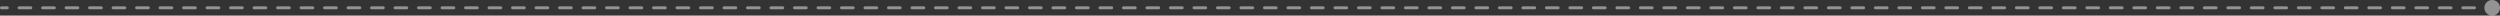 <?xml version="1.0" encoding="UTF-8"?> <svg xmlns="http://www.w3.org/2000/svg" viewBox="0 0 533.229 3.334" fill="none"><rect x="0" y="0" width="533.229" height="3.334" fill="#333333" stroke="none"/><path d="M0.313 1.354C0.14 1.354 0 1.494 0 1.667C0 1.84 0.14 1.979 0.313 1.979V1.354ZM529.897 1.667C529.897 2.587 530.642 3.334 531.562 3.334C532.482 3.334 533.229 2.587 533.229 1.667C533.229 0.747 532.482 0 531.562 0C530.642 0 529.897 0.747 529.897 1.667ZM1.565 1.979C1.738 1.979 1.878 1.84 1.878 1.667C1.878 1.494 1.738 1.354 1.565 1.354V1.979ZM4.071 1.354C3.899 1.354 3.759 1.494 3.759 1.667C3.759 1.84 3.899 1.979 4.071 1.979V1.354ZM6.577 1.979C6.75 1.979 6.89 1.84 6.89 1.667C6.89 1.494 6.75 1.354 6.577 1.354V1.979ZM9.083 1.354C8.911 1.354 8.771 1.494 8.771 1.667C8.771 1.84 8.911 1.979 9.083 1.979V1.354ZM11.589 1.979C11.762 1.979 11.902 1.84 11.902 1.667C11.902 1.494 11.762 1.354 11.589 1.354V1.979ZM14.095 1.354C13.922 1.354 13.782 1.494 13.782 1.667C13.782 1.84 13.922 1.979 14.095 1.979V1.354ZM16.601 1.979C16.773 1.979 16.913 1.84 16.913 1.667C16.913 1.494 16.773 1.354 16.601 1.354V1.979ZM19.107 1.354C18.934 1.354 18.794 1.494 18.794 1.667C18.794 1.84 18.934 1.979 19.107 1.979V1.354ZM21.613 1.979C21.785 1.979 21.925 1.84 21.925 1.667C21.925 1.494 21.785 1.354 21.613 1.354V1.979ZM24.119 1.354C23.946 1.354 23.806 1.494 23.806 1.667C23.806 1.84 23.946 1.979 24.119 1.979V1.354ZM26.624 1.979C26.797 1.979 26.937 1.84 26.937 1.667C26.937 1.494 26.797 1.354 26.624 1.354V1.979ZM29.13 1.354C28.958 1.354 28.818 1.494 28.818 1.667C28.818 1.84 28.958 1.979 29.13 1.979V1.354ZM31.636 1.979C31.809 1.979 31.949 1.84 31.949 1.667C31.949 1.494 31.809 1.354 31.636 1.354V1.979ZM34.142 1.354C33.969 1.354 33.83 1.494 33.83 1.667C33.83 1.84 33.969 1.979 34.142 1.979V1.354ZM36.648 1.979C36.821 1.979 36.961 1.84 36.961 1.667C36.961 1.494 36.821 1.354 36.648 1.354V1.979ZM39.154 1.354C38.981 1.354 38.841 1.494 38.841 1.667C38.841 1.84 38.981 1.979 39.154 1.979V1.354ZM41.66 1.979C41.832 1.979 41.972 1.84 41.972 1.667C41.972 1.494 41.832 1.354 41.66 1.354V1.979ZM44.166 1.354C43.993 1.354 43.853 1.494 43.853 1.667C43.853 1.84 43.993 1.979 44.166 1.979V1.354ZM46.672 1.979C46.844 1.979 46.984 1.84 46.984 1.667C46.984 1.494 46.844 1.354 46.672 1.354V1.979ZM49.178 1.354C49.005 1.354 48.865 1.494 48.865 1.667C48.865 1.84 49.005 1.979 49.178 1.979V1.354ZM51.683 1.979C51.856 1.979 51.996 1.84 51.996 1.667C51.996 1.494 51.856 1.354 51.683 1.354V1.979ZM54.189 1.354C54.017 1.354 53.877 1.494 53.877 1.667C53.877 1.84 54.017 1.979 54.189 1.979V1.354ZM56.695 1.979C56.868 1.979 57.008 1.84 57.008 1.667C57.008 1.494 56.868 1.354 56.695 1.354V1.979ZM59.201 1.354C59.028 1.354 58.888 1.494 58.888 1.667C58.888 1.84 59.028 1.979 59.201 1.979V1.354ZM61.707 1.979C61.88 1.979 62.02 1.84 62.02 1.667C62.02 1.494 61.88 1.354 61.707 1.354V1.979ZM64.213 1.354C64.04 1.354 63.9 1.494 63.9 1.667C63.9 1.84 64.04 1.979 64.213 1.979V1.354ZM66.719 1.979C66.891 1.979 67.031 1.84 67.031 1.667C67.031 1.494 66.891 1.354 66.719 1.354V1.979ZM69.225 1.354C69.052 1.354 68.912 1.494 68.912 1.667C68.912 1.84 69.052 1.979 69.225 1.979V1.354ZM71.73 1.979C71.903 1.979 72.043 1.84 72.043 1.667C72.043 1.494 71.903 1.354 71.73 1.354V1.979ZM74.236 1.354C74.064 1.354 73.924 1.494 73.924 1.667C73.924 1.84 74.064 1.979 74.236 1.979V1.354ZM76.742 1.979C76.915 1.979 77.055 1.84 77.055 1.667C77.055 1.494 76.915 1.354 76.742 1.354V1.979ZM79.248 1.354C79.076 1.354 78.936 1.494 78.936 1.667C78.936 1.84 79.076 1.979 79.248 1.979V1.354ZM81.754 1.979C81.927 1.979 82.067 1.84 82.067 1.667C82.067 1.494 81.927 1.354 81.754 1.354V1.979ZM84.26 1.354C84.087 1.354 83.947 1.494 83.947 1.667C83.947 1.84 84.087 1.979 84.26 1.979V1.354ZM86.766 1.979C86.939 1.979 87.078 1.84 87.078 1.667C87.078 1.494 86.939 1.354 86.766 1.354V1.979ZM89.272 1.354C89.099 1.354 88.959 1.494 88.959 1.667C88.959 1.84 89.099 1.979 89.272 1.979V1.354ZM91.778 1.979C91.95 1.979 92.09 1.84 92.09 1.667C92.09 1.494 91.95 1.354 91.778 1.354V1.979ZM94.284 1.354C94.111 1.354 93.971 1.494 93.971 1.667C93.971 1.84 94.111 1.979 94.284 1.979V1.354ZM96.789 1.979C96.962 1.979 97.102 1.84 97.102 1.667C97.102 1.494 96.962 1.354 96.789 1.354V1.979ZM99.295 1.354C99.123 1.354 98.983 1.494 98.983 1.667C98.983 1.84 99.123 1.979 99.295 1.979V1.354ZM101.801 1.979C101.974 1.979 102.114 1.84 102.114 1.667C102.114 1.494 101.974 1.354 101.801 1.354V1.979ZM104.307 1.354C104.135 1.354 103.995 1.494 103.995 1.667C103.995 1.84 104.135 1.979 104.307 1.979V1.354ZM106.813 1.979C106.986 1.979 107.126 1.84 107.126 1.667C107.126 1.494 106.986 1.354 106.813 1.354V1.979ZM109.319 1.354C109.147 1.354 109.007 1.494 109.007 1.667C109.007 1.84 109.147 1.979 109.319 1.979V1.354ZM111.825 1.979C111.997 1.979 112.137 1.84 112.137 1.667C112.137 1.494 111.997 1.354 111.825 1.354V1.979ZM114.331 1.354C114.158 1.354 114.018 1.494 114.018 1.667C114.018 1.84 114.158 1.979 114.331 1.979V1.354ZM116.837 1.979C117.009 1.979 117.149 1.84 117.149 1.667C117.149 1.494 117.009 1.354 116.837 1.354V1.979ZM119.343 1.354C119.17 1.354 119.03 1.494 119.03 1.667C119.03 1.84 119.17 1.979 119.343 1.979V1.354ZM121.849 1.979C122.021 1.979 122.161 1.84 122.161 1.667C122.161 1.494 122.021 1.354 121.849 1.354V1.979ZM124.354 1.354C124.182 1.354 124.042 1.494 124.042 1.667C124.042 1.84 124.182 1.979 124.354 1.979V1.354ZM126.86 1.979C127.033 1.979 127.173 1.84 127.173 1.667C127.173 1.494 127.033 1.354 126.86 1.354V1.979ZM129.366 1.354C129.194 1.354 129.054 1.494 129.054 1.667C129.054 1.84 129.194 1.979 129.366 1.979V1.354ZM131.872 1.979C132.045 1.979 132.185 1.84 132.185 1.667C132.185 1.494 132.045 1.354 131.872 1.354V1.979ZM134.378 1.354C134.205 1.354 134.066 1.494 134.066 1.667C134.066 1.84 134.205 1.979 134.378 1.979V1.354ZM136.884 1.979C137.056 1.979 137.196 1.84 137.196 1.667C137.196 1.494 137.056 1.354 136.884 1.354V1.979ZM139.39 1.354C139.217 1.354 139.077 1.494 139.077 1.667C139.077 1.84 139.217 1.979 139.39 1.979V1.354ZM141.896 1.979C142.068 1.979 142.208 1.84 142.208 1.667C142.208 1.494 142.068 1.354 141.896 1.354V1.979ZM144.402 1.354C144.229 1.354 144.089 1.494 144.089 1.667C144.089 1.84 144.229 1.979 144.402 1.979V1.354ZM146.908 1.979C147.08 1.979 147.22 1.84 147.22 1.667C147.22 1.494 147.08 1.354 146.908 1.354V1.979ZM149.413 1.354C149.241 1.354 149.101 1.494 149.101 1.667C149.101 1.84 149.241 1.979 149.413 1.979V1.354ZM151.919 1.979C152.092 1.979 152.232 1.84 152.232 1.667C152.232 1.494 152.092 1.354 151.919 1.354V1.979ZM154.425 1.354C154.252 1.354 154.113 1.494 154.113 1.667C154.113 1.84 154.252 1.979 154.425 1.979V1.354ZM156.931 1.979C157.104 1.979 157.243 1.84 157.243 1.667C157.243 1.494 157.104 1.354 156.931 1.354V1.979ZM159.437 1.354C159.264 1.354 159.124 1.494 159.124 1.667C159.124 1.84 159.264 1.979 159.437 1.979V1.354ZM161.943 1.979C162.115 1.979 162.255 1.84 162.255 1.667C162.255 1.494 162.115 1.354 161.943 1.354V1.979ZM164.449 1.354C164.276 1.354 164.136 1.494 164.136 1.667C164.136 1.84 164.276 1.979 164.449 1.979V1.354ZM166.955 1.979C167.127 1.979 167.267 1.84 167.267 1.667C167.267 1.494 167.127 1.354 166.955 1.354V1.979ZM169.46 1.354C169.288 1.354 169.148 1.494 169.148 1.667C169.148 1.84 169.288 1.979 169.46 1.979V1.354ZM171.966 1.979C172.139 1.979 172.279 1.84 172.279 1.667C172.279 1.494 172.139 1.354 171.966 1.354V1.979ZM174.472 1.354C174.3 1.354 174.16 1.494 174.16 1.667C174.16 1.84 174.3 1.979 174.472 1.979V1.354ZM176.978 1.979C177.151 1.979 177.291 1.84 177.291 1.667C177.291 1.494 177.151 1.354 176.978 1.354V1.979ZM179.484 1.354C179.312 1.354 179.172 1.494 179.172 1.667C179.172 1.84 179.312 1.979 179.484 1.979V1.354ZM181.99 1.979C182.162 1.979 182.302 1.84 182.302 1.667C182.302 1.494 182.162 1.354 181.99 1.354V1.979ZM184.496 1.354C184.323 1.354 184.183 1.494 184.183 1.667C184.183 1.84 184.323 1.979 184.496 1.979V1.354ZM187.002 1.979C187.174 1.979 187.314 1.84 187.314 1.667C187.314 1.494 187.174 1.354 187.002 1.354V1.979ZM189.508 1.354C189.335 1.354 189.195 1.494 189.195 1.667C189.195 1.84 189.335 1.979 189.508 1.979V1.354ZM192.014 1.979C192.186 1.979 192.326 1.84 192.326 1.667C192.326 1.494 192.186 1.354 192.014 1.354V1.979ZM194.519 1.354C194.347 1.354 194.207 1.494 194.207 1.667C194.207 1.84 194.347 1.979 194.519 1.979V1.354ZM197.025 1.979C197.198 1.979 197.338 1.84 197.338 1.667C197.338 1.494 197.198 1.354 197.025 1.354V1.979ZM199.531 1.354C199.358 1.354 199.218 1.494 199.218 1.667C199.218 1.84 199.358 1.979 199.531 1.979V1.354ZM202.037 1.979C202.21 1.979 202.35 1.84 202.35 1.667C202.35 1.494 202.21 1.354 202.037 1.354V1.979ZM204.543 1.354C204.37 1.354 204.23 1.494 204.23 1.667C204.23 1.84 204.37 1.979 204.543 1.979V1.354ZM207.049 1.979C207.221 1.979 207.361 1.84 207.361 1.667C207.361 1.494 207.221 1.354 207.049 1.354V1.979ZM209.555 1.354C209.382 1.354 209.242 1.494 209.242 1.667C209.242 1.84 209.382 1.979 209.555 1.979V1.354ZM212.06 1.979C212.233 1.979 212.373 1.84 212.373 1.667C212.373 1.494 212.233 1.354 212.06 1.354V1.979ZM214.566 1.354C214.394 1.354 214.254 1.494 214.254 1.667C214.254 1.84 214.394 1.979 214.566 1.979V1.354ZM217.072 1.979C217.245 1.979 217.385 1.84 217.385 1.667C217.385 1.494 217.245 1.354 217.072 1.354V1.979ZM219.578 1.354C219.406 1.354 219.266 1.494 219.266 1.667C219.266 1.84 219.406 1.979 219.578 1.979V1.354ZM222.084 1.979C222.257 1.979 222.397 1.84 222.397 1.667C222.397 1.494 222.257 1.354 222.084 1.354V1.979ZM224.59 1.354C224.418 1.354 224.278 1.494 224.278 1.667C224.278 1.84 224.418 1.979 224.59 1.979V1.354ZM227.096 1.979C227.268 1.979 227.408 1.84 227.408 1.667C227.408 1.494 227.268 1.354 227.096 1.354V1.979ZM229.602 1.354C229.429 1.354 229.289 1.494 229.289 1.667C229.289 1.84 229.429 1.979 229.602 1.979V1.354ZM232.108 1.979C232.28 1.979 232.42 1.84 232.42 1.667C232.42 1.494 232.28 1.354 232.108 1.354V1.979ZM234.614 1.354C234.441 1.354 234.301 1.494 234.301 1.667C234.301 1.84 234.441 1.979 234.614 1.979V1.354ZM237.12 1.979C237.292 1.979 237.432 1.84 237.432 1.667C237.432 1.494 237.292 1.354 237.12 1.354V1.979ZM239.625 1.354C239.453 1.354 239.313 1.494 239.313 1.667C239.313 1.84 239.453 1.979 239.625 1.979V1.354ZM242.131 1.979C242.304 1.979 242.444 1.84 242.444 1.667C242.444 1.494 242.304 1.354 242.131 1.354V1.979ZM244.637 1.354C244.464 1.354 244.325 1.494 244.325 1.667C244.325 1.84 244.464 1.979 244.637 1.979V1.354ZM247.143 1.979C247.316 1.979 247.456 1.84 247.456 1.667C247.456 1.494 247.316 1.354 247.143 1.354V1.979ZM249.649 1.354C249.476 1.354 249.336 1.494 249.336 1.667C249.336 1.84 249.476 1.979 249.649 1.979V1.354ZM252.155 1.979C252.328 1.979 252.468 1.84 252.468 1.667C252.468 1.494 252.328 1.354 252.155 1.354V1.979ZM254.66 1.354C254.488 1.354 254.348 1.494 254.348 1.667C254.348 1.84 254.488 1.979 254.66 1.979V1.354ZM257.167 1.979C257.34 1.979 257.48 1.84 257.48 1.667C257.48 1.494 257.34 1.354 257.167 1.354V1.979ZM259.672 1.354C259.5 1.354 259.36 1.494 259.36 1.667C259.36 1.84 259.5 1.979 259.672 1.979V1.354ZM262.177 1.979C262.35 1.979 262.49 1.84 262.49 1.667C262.49 1.494 262.35 1.354 262.177 1.354V1.979ZM264.685 1.354C264.512 1.354 264.372 1.494 264.372 1.667C264.372 1.84 264.512 1.979 264.685 1.979V1.354ZM267.19 1.979C267.362 1.979 267.502 1.84 267.502 1.667C267.502 1.494 267.362 1.354 267.19 1.354V1.979ZM269.697 1.354C269.525 1.354 269.385 1.494 269.385 1.667C269.385 1.84 269.525 1.979 269.697 1.979V1.354ZM272.202 1.979C272.374 1.979 272.514 1.84 272.514 1.667C272.514 1.494 272.374 1.354 272.202 1.354V1.979ZM274.707 1.354C274.534 1.354 274.394 1.494 274.394 1.667C274.394 1.84 274.534 1.979 274.707 1.979V1.354ZM277.214 1.979C277.387 1.979 277.527 1.84 277.527 1.667C277.527 1.494 277.387 1.354 277.214 1.354V1.979ZM279.719 1.354C279.547 1.354 279.407 1.494 279.407 1.667C279.407 1.84 279.547 1.979 279.719 1.979V1.354ZM282.227 1.979C282.399 1.979 282.539 1.84 282.539 1.667C282.539 1.494 282.399 1.354 282.227 1.354V1.979ZM284.731 1.354C284.559 1.354 284.419 1.494 284.419 1.667C284.419 1.84 284.559 1.979 284.731 1.979V1.354ZM287.236 1.979C287.409 1.979 287.549 1.84 287.549 1.667C287.549 1.494 287.409 1.354 287.236 1.354V1.979ZM289.744 1.354C289.571 1.354 289.431 1.494 289.431 1.667C289.431 1.84 289.571 1.979 289.744 1.979V1.354ZM292.249 1.979C292.421 1.979 292.561 1.84 292.561 1.667C292.561 1.494 292.421 1.354 292.249 1.354V1.979ZM294.756 1.354C294.584 1.354 294.444 1.494 294.444 1.667C294.444 1.84 294.584 1.979 294.756 1.979V1.354ZM297.261 1.979C297.433 1.979 297.573 1.84 297.573 1.667C297.573 1.494 297.433 1.354 297.261 1.354V1.979ZM299.766 1.354C299.593 1.354 299.453 1.494 299.453 1.667C299.453 1.84 299.593 1.979 299.766 1.979V1.354ZM302.273 1.979C302.446 1.979 302.586 1.84 302.586 1.667C302.586 1.494 302.446 1.354 302.273 1.354V1.979ZM304.778 1.354C304.606 1.354 304.466 1.494 304.466 1.667C304.466 1.84 304.606 1.979 304.778 1.979V1.354ZM307.286 1.979C307.458 1.979 307.598 1.84 307.598 1.667C307.598 1.494 307.458 1.354 307.286 1.354V1.979ZM309.79 1.354C309.618 1.354 309.478 1.494 309.478 1.667C309.478 1.84 309.618 1.979 309.79 1.979V1.354ZM312.295 1.979C312.468 1.979 312.608 1.84 312.608 1.667C312.608 1.494 312.468 1.354 312.295 1.354V1.979ZM314.803 1.354C314.63 1.354 314.49 1.494 314.49 1.667C314.49 1.84 314.63 1.979 314.803 1.979V1.354ZM317.308 1.979C317.48 1.979 317.62 1.84 317.62 1.667C317.62 1.494 317.48 1.354 317.308 1.354V1.979ZM319.815 1.354C319.64 1.354 319.5 1.494 319.5 1.667C319.5 1.84 319.64 1.979 319.815 1.979V1.354ZM322.32 1.979C322.492 1.979 322.632 1.84 322.632 1.667C322.632 1.494 322.492 1.354 322.32 1.354V1.979ZM324.825 1.354C324.652 1.354 324.512 1.494 324.512 1.667C324.512 1.84 324.652 1.979 324.825 1.979V1.354ZM327.332 1.979C327.505 1.979 327.645 1.84 327.645 1.667C327.645 1.494 327.505 1.354 327.332 1.354V1.979ZM329.837 1.354C329.665 1.354 329.525 1.494 329.525 1.667C329.525 1.84 329.665 1.979 329.837 1.979V1.354ZM332.342 1.979C332.517 1.979 332.655 1.84 332.655 1.667C332.655 1.494 332.517 1.354 332.342 1.354V1.979ZM334.849 1.354C334.677 1.354 334.537 1.494 334.537 1.667C334.537 1.84 334.677 1.979 334.849 1.979V1.354ZM337.354 1.979C337.527 1.979 337.667 1.84 337.667 1.667C337.667 1.494 337.527 1.354 337.354 1.354V1.979ZM339.862 1.354C339.689 1.354 339.549 1.494 339.549 1.667C339.549 1.84 339.689 1.979 339.862 1.979V1.354ZM342.367 1.979C342.539 1.979 342.679 1.84 342.679 1.667C342.679 1.494 342.539 1.354 342.367 1.354V1.979ZM344.872 1.354C344.699 1.354 344.559 1.494 344.559 1.667C344.559 1.84 344.699 1.979 344.872 1.979V1.354ZM347.379 1.979C347.551 1.979 347.691 1.84 347.691 1.667C347.691 1.494 347.551 1.354 347.379 1.354V1.979ZM349.884 1.354C349.711 1.354 349.571 1.494 349.571 1.667C349.571 1.84 349.711 1.979 349.884 1.979V1.354ZM352.391 1.979C352.564 1.979 352.704 1.84 352.704 1.667C352.704 1.494 352.564 1.354 352.391 1.354V1.979ZM354.896 1.354C354.724 1.354 354.584 1.494 354.584 1.667C354.584 1.84 354.724 1.979 354.896 1.979V1.354ZM357.401 1.979C357.574 1.979 357.714 1.84 357.714 1.667C357.714 1.494 357.574 1.354 357.401 1.354V1.979ZM359.908 1.354C359.736 1.354 359.596 1.494 359.596 1.667C359.596 1.84 359.736 1.979 359.908 1.979V1.354ZM362.413 1.979C362.586 1.979 362.726 1.84 362.726 1.667C362.726 1.494 362.586 1.354 362.413 1.354V1.979ZM364.921 1.354C364.748 1.354 364.608 1.494 364.608 1.667C364.608 1.84 364.748 1.979 364.921 1.979V1.354ZM367.426 1.979C367.598 1.979 367.738 1.84 367.738 1.667C367.738 1.494 367.598 1.354 367.426 1.354V1.979ZM369.931 1.354C369.758 1.354 369.618 1.494 369.618 1.667C369.618 1.84 369.758 1.979 369.931 1.979V1.354ZM372.438 1.979C372.61 1.979 372.75 1.84 372.75 1.667C372.75 1.494 372.61 1.354 372.438 1.354V1.979ZM374.943 1.354C374.77 1.354 374.63 1.494 374.63 1.667C374.63 1.84 374.77 1.979 374.943 1.979V1.354ZM377.45 1.979C377.623 1.979 377.763 1.84 377.763 1.667C377.763 1.494 377.623 1.354 377.45 1.354V1.979ZM379.955 1.354C379.783 1.354 379.643 1.494 379.643 1.667C379.643 1.84 379.783 1.979 379.955 1.979V1.354ZM382.46 1.979C382.633 1.979 382.773 1.84 382.773 1.667C382.773 1.494 382.633 1.354 382.46 1.354V1.979ZM384.968 1.354C384.795 1.354 384.655 1.494 384.655 1.667C384.655 1.84 384.795 1.979 384.968 1.979V1.354ZM387.472 1.979C387.645 1.979 387.785 1.84 387.785 1.667C387.785 1.494 387.645 1.354 387.472 1.354V1.979ZM389.98 1.354C389.807 1.354 389.667 1.494 389.667 1.667C389.667 1.84 389.807 1.979 389.98 1.979V1.354ZM392.485 1.979C392.657 1.979 392.797 1.84 392.797 1.667C392.797 1.494 392.657 1.354 392.485 1.354V1.979ZM394.99 1.354C394.817 1.354 394.677 1.494 394.677 1.667C394.677 1.84 394.817 1.979 394.99 1.979V1.354ZM397.497 1.979C397.67 1.979 397.81 1.84 397.81 1.667C397.81 1.494 397.67 1.354 397.497 1.354V1.979ZM400.002 1.354C399.829 1.354 399.689 1.494 399.689 1.667C399.689 1.84 399.829 1.979 400.002 1.979V1.354ZM402.509 1.979C402.682 1.979 402.822 1.84 402.822 1.667C402.822 1.494 402.682 1.354 402.509 1.354V1.979ZM405.014 1.354C404.842 1.354 404.702 1.494 404.702 1.667C404.702 1.84 404.842 1.979 405.014 1.979V1.354ZM407.519 1.979C407.692 1.979 407.832 1.84 407.832 1.667C407.832 1.494 407.692 1.354 407.519 1.354V1.979ZM410.027 1.354C409.854 1.354 409.714 1.494 409.714 1.667C409.714 1.84 409.854 1.979 410.027 1.979V1.354ZM412.531 1.979C412.704 1.979 412.844 1.84 412.844 1.667C412.844 1.494 412.704 1.354 412.531 1.354V1.979ZM415.039 1.354C414.864 1.354 414.726 1.494 414.726 1.667C414.726 1.84 414.864 1.979 415.039 1.979V1.354ZM417.544 1.979C417.716 1.979 417.856 1.84 417.856 1.667C417.856 1.494 417.716 1.354 417.544 1.354V1.979ZM420.049 1.354C419.876 1.354 419.736 1.494 419.736 1.667C419.736 1.84 419.876 1.979 420.049 1.979V1.354ZM422.556 1.979C422.729 1.979 422.869 1.84 422.869 1.667C422.869 1.494 422.729 1.354 422.556 1.354V1.979ZM425.061 1.354C424.888 1.354 424.748 1.494 424.748 1.667C424.748 1.84 424.888 1.979 425.061 1.979V1.354ZM427.566 1.979C427.741 1.979 427.881 1.84 427.881 1.667C427.881 1.494 427.741 1.354 427.566 1.354V1.979ZM430.073 1.354C429.901 1.354 429.761 1.494 429.761 1.667C429.761 1.84 429.901 1.979 430.073 1.979V1.354ZM432.578 1.979C432.751 1.979 432.891 1.84 432.891 1.667C432.891 1.494 432.751 1.354 432.578 1.354V1.979ZM435.086 1.354C434.913 1.354 434.773 1.494 434.773 1.667C434.773 1.84 434.913 1.979 435.086 1.979V1.354ZM437.59 1.979C437.763 1.979 437.903 1.84 437.903 1.667C437.903 1.494 437.763 1.354 437.59 1.354V1.979ZM440.095 1.354C439.923 1.354 439.783 1.494 439.783 1.667C439.783 1.84 439.923 1.979 440.095 1.979V1.354ZM442.603 1.979C442.775 1.979 442.915 1.84 442.915 1.667C442.915 1.494 442.775 1.354 442.603 1.354V1.979ZM445.108 1.354C444.935 1.354 444.795 1.494 444.795 1.667C444.795 1.84 444.935 1.979 445.108 1.979V1.354ZM447.615 1.979C447.788 1.979 447.928 1.84 447.928 1.667C447.928 1.494 447.788 1.354 447.615 1.354V1.979ZM450.12 1.354C449.947 1.354 449.807 1.494 449.807 1.667C449.807 1.84 449.947 1.979 450.12 1.979V1.354ZM452.625 1.979C452.797 1.979 452.937 1.84 452.937 1.667C452.937 1.494 452.797 1.354 452.625 1.354V1.979ZM455.132 1.354C454.96 1.354 454.82 1.494 454.82 1.667C454.82 1.84 454.96 1.979 455.132 1.979V1.354ZM457.637 1.979C457.81 1.979 457.95 1.84 457.95 1.667C457.95 1.494 457.81 1.354 457.637 1.354V1.979ZM460.145 1.354C459.972 1.354 459.832 1.494 459.832 1.667C459.832 1.84 459.972 1.979 460.145 1.979V1.354ZM462.649 1.979C462.822 1.979 462.962 1.84 462.962 1.667C462.962 1.494 462.822 1.354 462.649 1.354V1.979ZM465.154 1.354C464.982 1.354 464.842 1.494 464.842 1.667C464.842 1.84 464.982 1.979 465.154 1.979V1.354ZM467.662 1.979C467.834 1.979 467.974 1.84 467.974 1.667C467.974 1.494 467.834 1.354 467.662 1.354V1.979ZM470.167 1.354C469.994 1.354 469.854 1.494 469.854 1.667C469.854 1.84 469.994 1.979 470.167 1.979V1.354ZM472.674 1.979C472.847 1.979 472.987 1.84 472.987 1.667C472.987 1.494 472.847 1.354 472.674 1.354V1.979ZM475.179 1.354C475.007 1.354 474.867 1.494 474.867 1.667C474.867 1.84 475.007 1.979 475.179 1.979V1.354ZM477.684 1.979C477.856 1.979 477.996 1.84 477.996 1.667C477.996 1.494 477.856 1.354 477.684 1.354V1.979ZM480.191 1.354C480.019 1.354 479.879 1.494 479.879 1.667C479.879 1.84 480.019 1.979 480.191 1.979V1.354ZM482.696 1.979C482.869 1.979 483.009 1.84 483.009 1.667C483.009 1.494 482.869 1.354 482.696 1.354V1.979ZM485.204 1.354C485.031 1.354 484.891 1.494 484.891 1.667C484.891 1.84 485.031 1.979 485.204 1.979V1.354ZM487.709 1.979C487.881 1.979 488.021 1.84 488.021 1.667C488.021 1.494 487.881 1.354 487.709 1.354V1.979ZM490.213 1.354C490.041 1.354 489.901 1.494 489.901 1.667C489.901 1.84 490.041 1.979 490.213 1.979V1.354ZM492.721 1.979C492.893 1.979 493.033 1.84 493.033 1.667C493.033 1.494 492.893 1.354 492.721 1.354V1.979ZM495.226 1.354C495.053 1.354 494.913 1.494 494.913 1.667C494.913 1.84 495.053 1.979 495.226 1.979V1.354ZM497.733 1.979C497.906 1.979 498.046 1.84 498.046 1.667C498.046 1.494 497.906 1.354 497.733 1.354V1.979ZM500.238 1.354C500.066 1.354 499.926 1.494 499.926 1.667C499.926 1.84 500.066 1.979 500.238 1.979V1.354ZM502.743 1.979C502.915 1.979 503.055 1.84 503.055 1.667C503.055 1.494 502.915 1.354 502.743 1.354V1.979ZM505.25 1.354C505.078 1.354 504.938 1.494 504.938 1.667C504.938 1.84 505.078 1.979 505.25 1.979V1.354ZM507.755 1.979C507.928 1.979 508.068 1.84 508.068 1.667C508.068 1.494 507.928 1.354 507.755 1.354V1.979ZM510.263 1.354C510.088 1.354 509.95 1.494 509.95 1.667C509.95 1.84 510.088 1.979 510.263 1.979V1.354ZM512.768 1.979C512.94 1.979 513.08 1.84 513.08 1.667C513.08 1.494 512.94 1.354 512.768 1.354V1.979ZM515.272 1.354C515.1 1.354 514.96 1.494 514.96 1.667C514.96 1.84 515.1 1.979 515.272 1.979V1.354ZM517.78 1.979C517.952 1.979 518.092 1.84 518.092 1.667C518.092 1.494 517.952 1.354 517.78 1.354V1.979ZM520.285 1.354C520.112 1.354 519.972 1.494 519.972 1.667C519.972 1.84 520.112 1.979 520.285 1.979V1.354ZM522.792 1.979C522.965 1.979 523.105 1.84 523.105 1.667C523.105 1.494 522.965 1.354 522.792 1.354V1.979ZM525.297 1.354C525.125 1.354 524.985 1.494 524.985 1.667C524.985 1.84 525.125 1.979 525.297 1.979V1.354ZM527.802 1.979C527.974 1.979 528.114 1.84 528.114 1.667C528.114 1.494 527.974 1.354 527.802 1.354V1.979ZM530.309 1.354C530.137 1.354 529.997 1.494 529.997 1.667C529.997 1.84 530.137 1.979 530.309 1.979V1.354ZM0.313 1.667V1.979H1.565V1.667V1.354H0.313V1.667ZM4.071 1.667V1.979H6.577V1.667V1.354H4.071V1.667ZM9.083 1.667V1.979H11.589V1.667V1.354H9.083V1.667ZM14.095 1.667V1.979H16.601V1.667V1.354H14.095V1.667ZM19.107 1.667V1.979H21.613V1.667V1.354H19.107V1.667ZM24.119 1.667V1.979H26.624V1.667V1.354H24.119V1.667ZM29.13 1.667V1.979H31.636V1.667V1.354H29.13V1.667ZM34.142 1.667V1.979H36.648V1.667V1.354H34.142V1.667ZM39.154 1.667V1.979H41.66V1.667V1.354H39.154V1.667ZM44.166 1.667V1.979H46.672V1.667V1.354H44.166V1.667ZM49.178 1.667V1.979H51.683V1.667V1.354H49.178V1.667ZM54.189 1.667V1.979H56.695V1.667V1.354H54.189V1.667ZM59.201 1.667V1.979H61.707V1.667V1.354H59.201V1.667ZM64.213 1.667V1.979H66.719V1.667V1.354H64.213V1.667ZM69.225 1.667V1.979H71.73V1.667V1.354H69.225V1.667ZM74.236 1.667V1.979H76.742V1.667V1.354H74.236V1.667ZM79.248 1.667V1.979H81.754V1.667V1.354H79.248V1.667ZM84.26 1.667V1.979H86.766V1.667V1.354H84.26V1.667ZM89.272 1.667V1.979H91.778V1.667V1.354H89.272V1.667ZM94.284 1.667V1.979H96.789V1.667V1.354H94.284V1.667ZM99.295 1.667V1.979H101.801V1.667V1.354H99.295V1.667ZM104.307 1.667V1.979H106.813V1.667V1.354H104.307V1.667ZM109.319 1.667V1.979H111.825V1.667V1.354H109.319V1.667ZM114.331 1.667V1.979H116.837V1.667V1.354H114.331V1.667ZM119.343 1.667V1.979H121.849V1.667V1.354H119.343V1.667ZM124.354 1.667V1.979H126.86V1.667V1.354H124.354V1.667ZM129.366 1.667V1.979H131.872V1.667V1.354H129.366V1.667ZM134.378 1.667V1.979H136.884V1.667V1.354H134.378V1.667ZM139.39 1.667V1.979H141.896V1.667V1.354H139.39V1.667ZM144.402 1.667V1.979H146.908V1.667V1.354H144.402V1.667ZM149.413 1.667V1.979H151.919V1.667V1.354H149.413V1.667ZM154.425 1.667V1.979H156.931V1.667V1.354H154.425V1.667ZM159.437 1.667V1.979H161.943V1.667V1.354H159.437V1.667ZM164.449 1.667V1.979H166.955V1.667V1.354H164.449V1.667ZM169.46 1.667V1.979H171.966V1.667V1.354H169.46V1.667ZM174.472 1.667V1.979H176.978V1.667V1.354H174.472V1.667ZM179.484 1.667V1.979H181.99V1.667V1.354H179.484V1.667ZM184.496 1.667V1.979H187.002V1.667V1.354H184.496V1.667ZM189.508 1.667V1.979H192.014V1.667V1.354H189.508V1.667ZM194.519 1.667V1.979H197.025V1.667V1.354H194.519V1.667ZM199.531 1.667V1.979H202.037V1.667V1.354H199.531V1.667ZM204.543 1.667V1.979H207.049V1.667V1.354H204.543V1.667ZM209.555 1.667V1.979H212.06V1.667V1.354H209.555V1.667ZM214.566 1.667V1.979H217.072V1.667V1.354H214.566V1.667ZM219.578 1.667V1.979H222.084V1.667V1.354H219.578V1.667ZM224.59 1.667V1.979H227.096V1.667V1.354H224.59V1.667ZM229.602 1.667V1.979H232.108V1.667V1.354H229.602V1.667ZM234.614 1.667V1.979H237.12V1.667V1.354H234.614V1.667ZM239.625 1.667V1.979H242.131V1.667V1.354H239.625V1.667ZM244.637 1.667V1.979H247.143V1.667V1.354H244.637V1.667ZM249.649 1.667V1.979H252.155V1.667V1.354H249.649V1.667ZM254.66 1.667V1.979H257.167V1.667V1.354H254.66V1.667ZM259.672 1.667V1.979H262.177V1.667V1.354H259.672V1.667ZM264.685 1.667V1.979H267.19V1.667V1.354H264.685V1.667ZM269.697 1.667V1.979H272.202V1.667V1.354H269.697V1.667ZM274.707 1.667V1.979H277.214V1.667V1.354H274.707V1.667ZM279.719 1.667V1.979H282.227V1.667V1.354H279.719V1.667ZM284.731 1.667V1.979H287.236V1.667V1.354H284.731V1.667ZM289.744 1.667V1.979H292.249V1.667V1.354H289.744V1.667ZM294.756 1.667V1.979H297.261V1.667V1.354H294.756V1.667ZM299.766 1.667V1.979H302.273V1.667V1.354H299.766V1.667ZM304.778 1.667V1.979H307.286V1.667V1.354H304.778V1.667ZM309.79 1.667V1.979H312.295V1.667V1.354H309.79V1.667ZM314.803 1.667V1.979H317.308V1.667V1.354H314.803V1.667ZM319.815 1.667V1.979H322.32V1.667V1.354H319.815V1.667ZM324.825 1.667V1.979H327.332V1.667V1.354H324.825V1.667ZM329.837 1.667V1.979H332.342V1.667V1.354H329.837V1.667ZM334.849 1.667V1.979H337.354V1.667V1.354H334.849V1.667ZM339.862 1.667V1.979H342.367V1.667V1.354H339.862V1.667ZM344.872 1.667V1.979H347.379V1.667V1.354H344.872V1.667ZM349.884 1.667V1.979H352.391V1.667V1.354H349.884V1.667ZM354.896 1.667V1.979H357.401V1.667V1.354H354.896V1.667ZM359.908 1.667V1.979H362.413V1.667V1.354H359.908V1.667ZM364.921 1.667V1.979H367.426V1.667V1.354H364.921V1.667ZM369.931 1.667V1.979H372.438V1.667V1.354H369.931V1.667ZM374.943 1.667V1.979H377.45V1.667V1.354H374.943V1.667ZM379.955 1.667V1.979H382.46V1.667V1.354H379.955V1.667ZM384.968 1.667V1.979H387.472V1.667V1.354H384.968V1.667ZM389.98 1.667V1.979H392.485V1.667V1.354H389.98V1.667ZM394.99 1.667V1.979H397.497V1.667V1.354H394.99V1.667ZM400.002 1.667V1.979H402.509V1.667V1.354H400.002V1.667ZM405.014 1.667V1.979H407.519V1.667V1.354H405.014V1.667ZM410.027 1.667V1.979H412.531V1.667V1.354H410.027V1.667ZM415.039 1.667V1.979H417.544V1.667V1.354H415.039V1.667ZM420.049 1.667V1.979H422.556V1.667V1.354H420.049V1.667ZM425.061 1.667V1.979H427.566V1.667V1.354H425.061V1.667ZM430.073 1.667V1.979H432.578V1.667V1.354H430.073V1.667ZM435.086 1.667V1.979H437.59V1.667V1.354H435.086V1.667ZM440.095 1.667V1.979H442.603V1.667V1.354H440.095V1.667ZM445.108 1.667V1.979H447.615V1.667V1.354H445.108V1.667ZM450.12 1.667V1.979H452.625V1.667V1.354H450.12V1.667ZM455.132 1.667V1.979H457.637V1.667V1.354H455.132V1.667ZM460.145 1.667V1.979H462.649V1.667V1.354H460.145V1.667ZM465.154 1.667V1.979H467.662V1.667V1.354H465.154V1.667ZM470.167 1.667V1.979H472.674V1.667V1.354H470.167V1.667ZM475.179 1.667V1.979H477.684V1.667V1.354H475.179V1.667ZM480.191 1.667V1.979H482.696V1.667V1.354H480.191V1.667ZM485.204 1.667V1.979H487.709V1.667V1.354H485.204V1.667ZM490.213 1.667V1.979H492.721V1.667V1.354H490.213V1.667ZM495.226 1.667V1.979H497.733V1.667V1.354H495.226V1.667ZM500.238 1.667V1.979H502.743V1.667V1.354H500.238V1.667ZM505.25 1.667V1.979H507.755V1.667V1.354H505.25V1.667ZM510.263 1.667V1.979H512.768V1.667V1.354H510.263V1.667ZM515.272 1.667V1.979H517.78V1.667V1.354H515.272V1.667ZM520.285 1.667V1.979H522.792V1.667V1.354H520.285V1.667ZM525.297 1.667V1.979H527.802V1.667V1.354H525.297V1.667ZM530.309 1.667V1.979H531.562V1.667V1.354H530.309V1.667Z" fill="#F4F4F4" fill-opacity="0.5"></path></svg> 